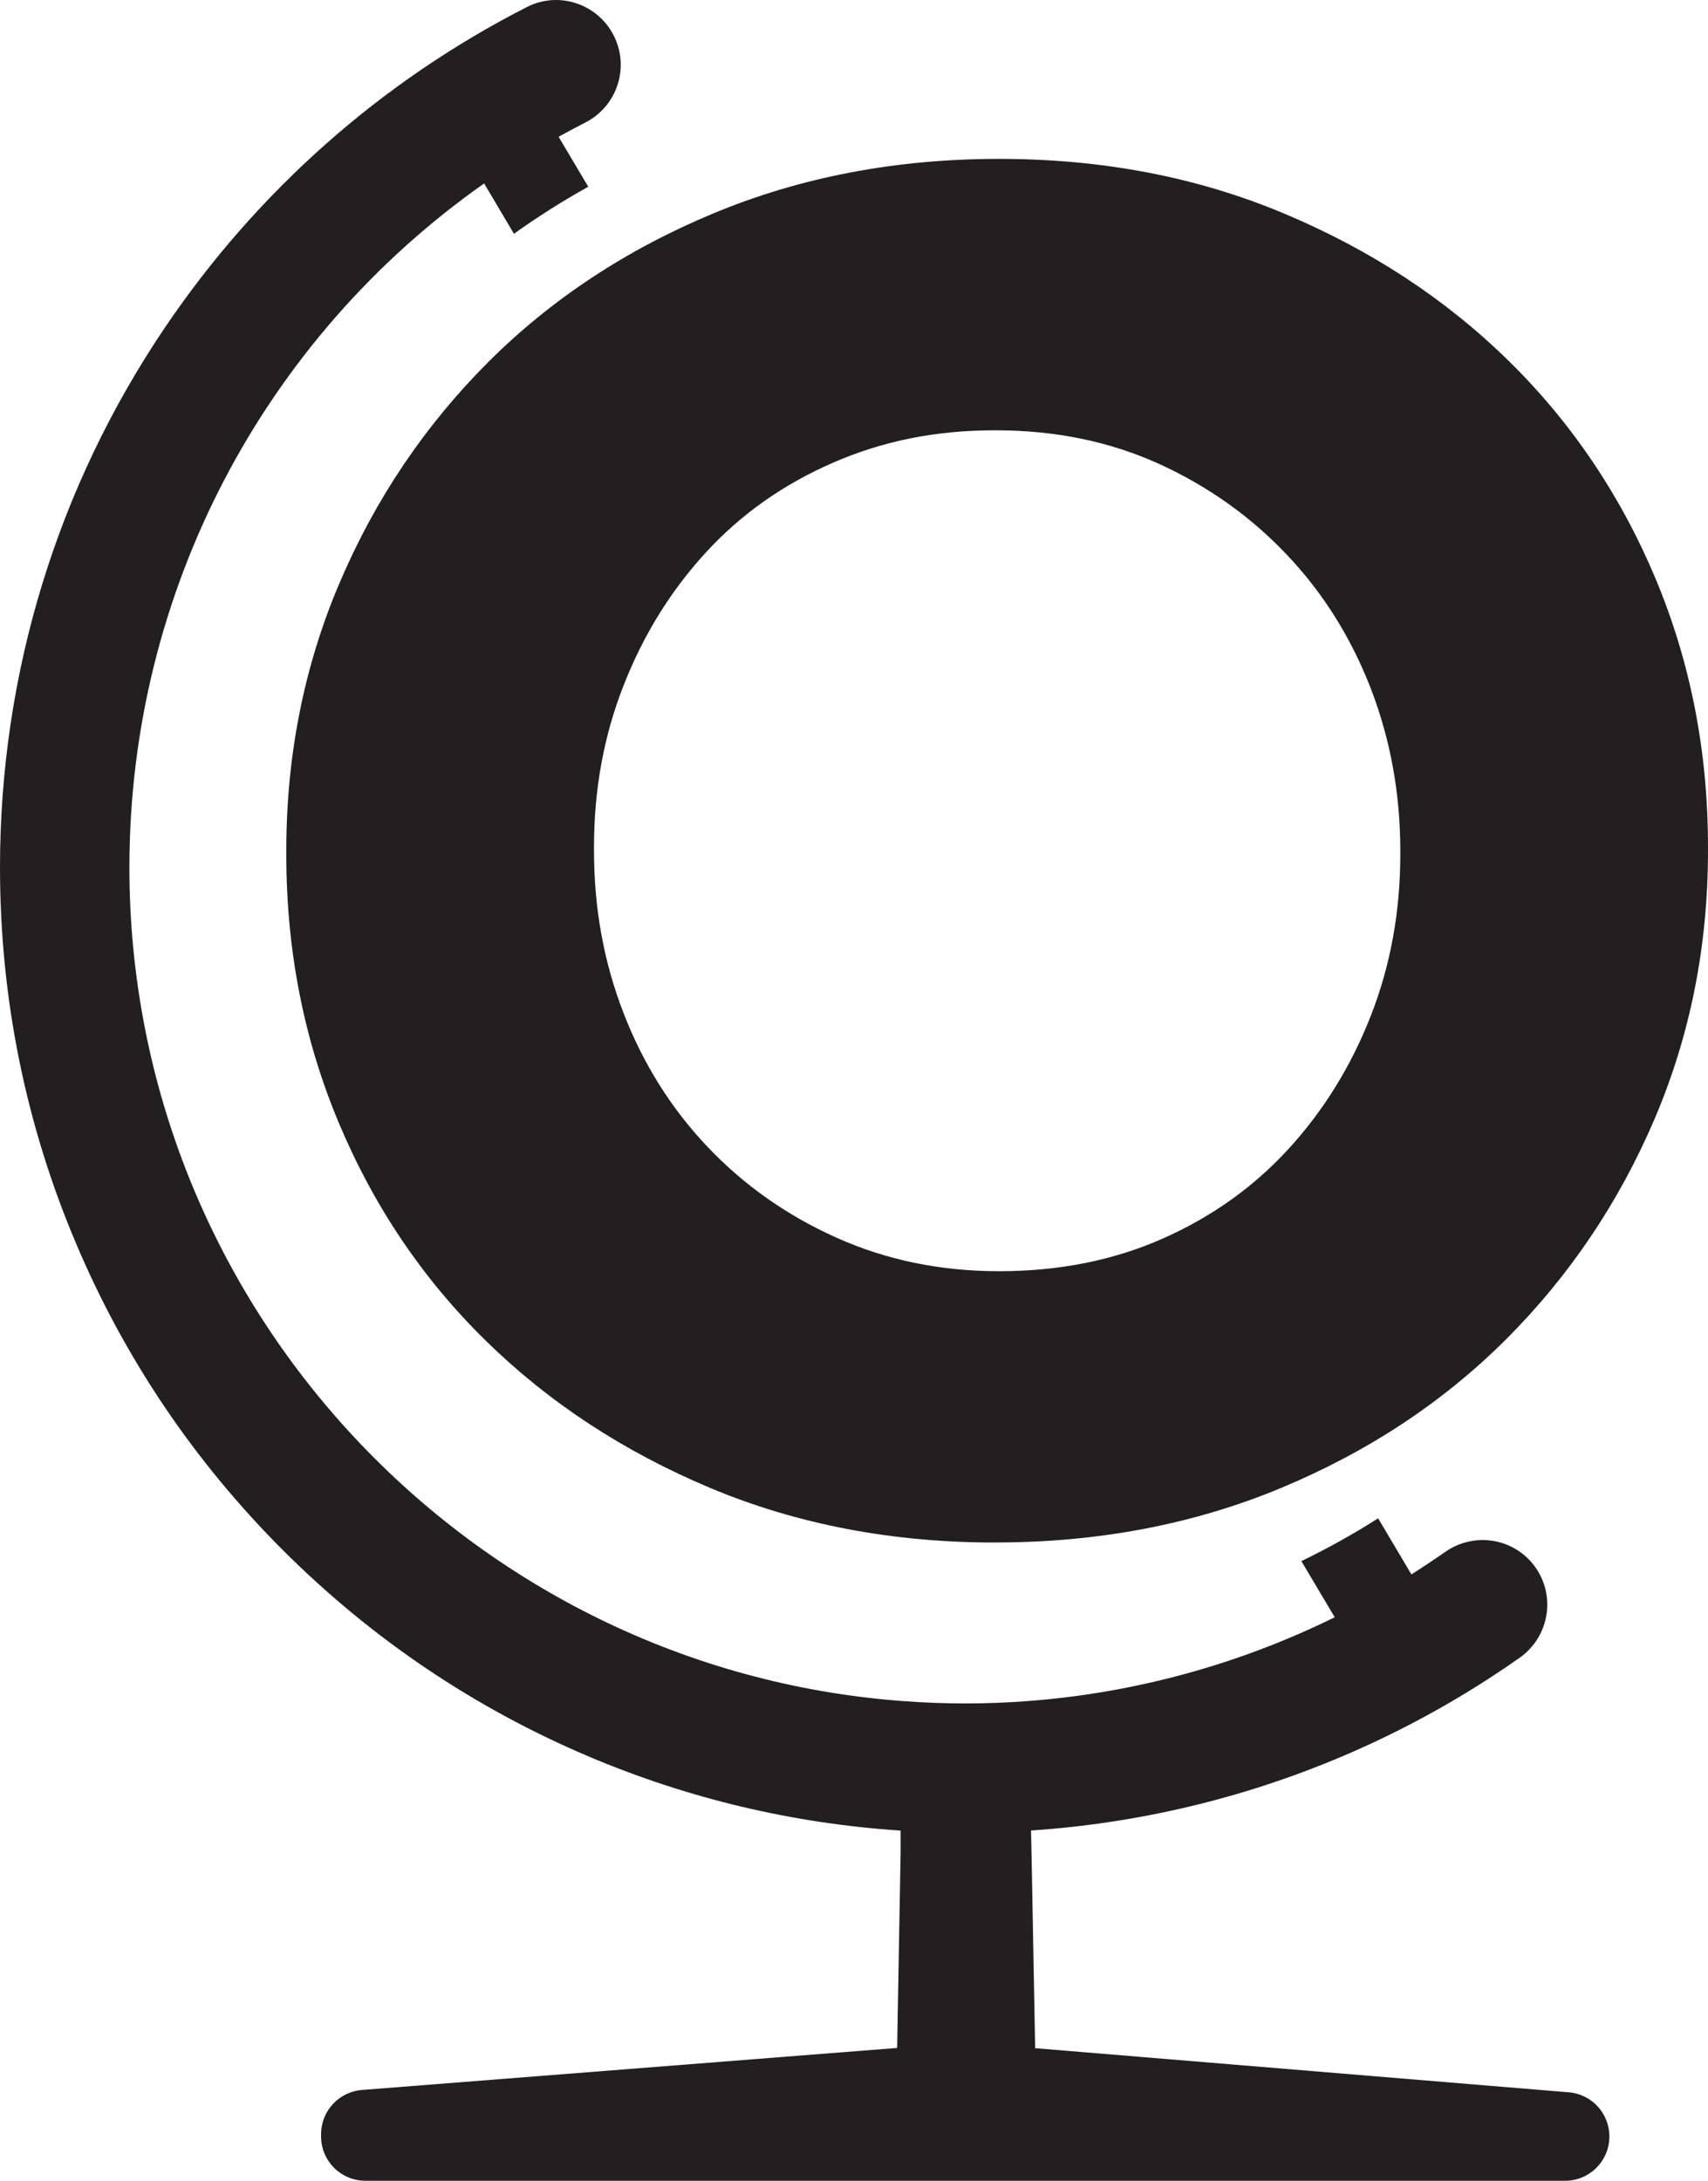 <?xml version="1.0" encoding="UTF-8"?><svg id="Layer_1" xmlns="http://www.w3.org/2000/svg" viewBox="0 0 285.76 364.82"><defs><style>.cls-1{fill:#231f20;}</style></defs><path class="cls-1" d="M166.52,258.05c-17.27,0-33.15-3.04-47.64-9.11-14.5-6.08-27.01-14.28-37.57-24.62-10.55-10.33-18.75-22.48-24.61-36.44-5.87-13.96-8.8-28.93-8.8-44.92v-.64c0-15.99,2.99-30.96,8.96-44.92,5.96-13.96,14.23-26.21,24.77-36.77,10.55-10.55,23.13-18.86,37.72-24.93,14.6-6.08,30.53-9.12,47.8-9.12s33.14,3.04,47.63,9.12c14.49,6.07,27.02,14.27,37.57,24.61,10.55,10.34,18.75,22.48,24.62,36.45,5.85,13.96,8.79,28.93,8.79,44.91v.64c0,15.98-2.99,30.96-8.95,44.91-5.97,13.96-14.23,26.21-24.77,36.77-10.56,10.55-23.13,18.86-37.73,24.94-14.6,6.07-30.53,9.11-47.79,9.11Zm.64-45.39c10.01,0,19.12-1.81,27.33-5.44,8.2-3.62,15.24-8.63,21.1-15.03,5.86-6.4,10.44-13.8,13.74-22.22,3.3-8.41,4.95-17.42,4.95-27.01v-.64c0-9.6-1.66-18.65-4.95-27.18-3.31-8.52-7.99-15.99-14.07-22.38-6.07-6.4-13.21-11.46-21.42-15.19-8.21-3.72-17.32-5.59-27.33-5.59s-18.87,1.81-27.18,5.44c-8.31,3.62-15.4,8.63-21.26,15.03-5.86,6.39-10.45,13.8-13.74,22.22-3.31,8.42-4.95,17.42-4.95,27.01v.64c0,9.59,1.64,18.65,4.95,27.17,3.3,8.53,7.99,15.99,14.06,22.38,6.08,6.4,13.27,11.47,21.58,15.19,8.32,3.73,17.37,5.6,27.18,5.6Z"/><path class="cls-1" d="M150.68,306.25v3.57l-.58,32.78-89.42,7.02c-3.91,.25-6.96,3.49-6.96,7.4v.39c0,4.1,3.32,7.41,7.42,7.41h200.71c2.05,0,3.9-.83,5.24-2.17,1.34-1.34,2.17-3.2,2.17-5.24,0-3.91-3.03-7.15-6.93-7.4l-89.14-7.37-.55-29.51-.14-6.9c15.1-1.02,29.89-4.12,44.09-9.27,13.4-4.86,26.01-11.44,37.64-19.62,3.03-2.13,4.64-5.51,4.64-8.91,0-2.39-.79-4.8-2.43-6.82-3.59-4.41-9.97-5.26-14.63-2-1.86,1.3-3.75,2.55-5.67,3.77l-5.57-9.38c-4.14,2.64-8.43,5.02-12.84,7.16l5.58,9.39c-15.96,7.86-33.36,12.65-51.21,14.01-3.52,.27-7.05,.41-10.59,.41s-6.96-.14-10.38-.39c-72.29-5.33-129.48-65.85-129.48-139.47,0-46.22,22.58-88.57,59.35-114.42l4.99,8.42c3.99-2.86,8.15-5.49,12.43-7.87l-4.96-8.36c1.47-.82,2.96-1.61,4.47-2.38,3.74-1.91,5.93-5.71,5.93-9.67,0-1.4-.28-2.83-.86-4.2-2.44-5.77-9.25-8.3-14.83-5.46C63.82,13.58,43.03,31.96,27.59,54.8,9.54,81.52,0,112.75,0,145.1c0,21.8,4.27,42.95,12.7,62.86,8.13,19.24,19.78,36.51,34.6,51.33,14.84,14.84,32.11,26.48,51.33,34.61,16.61,7.02,34.07,11.15,52.05,12.34Z"/></svg>